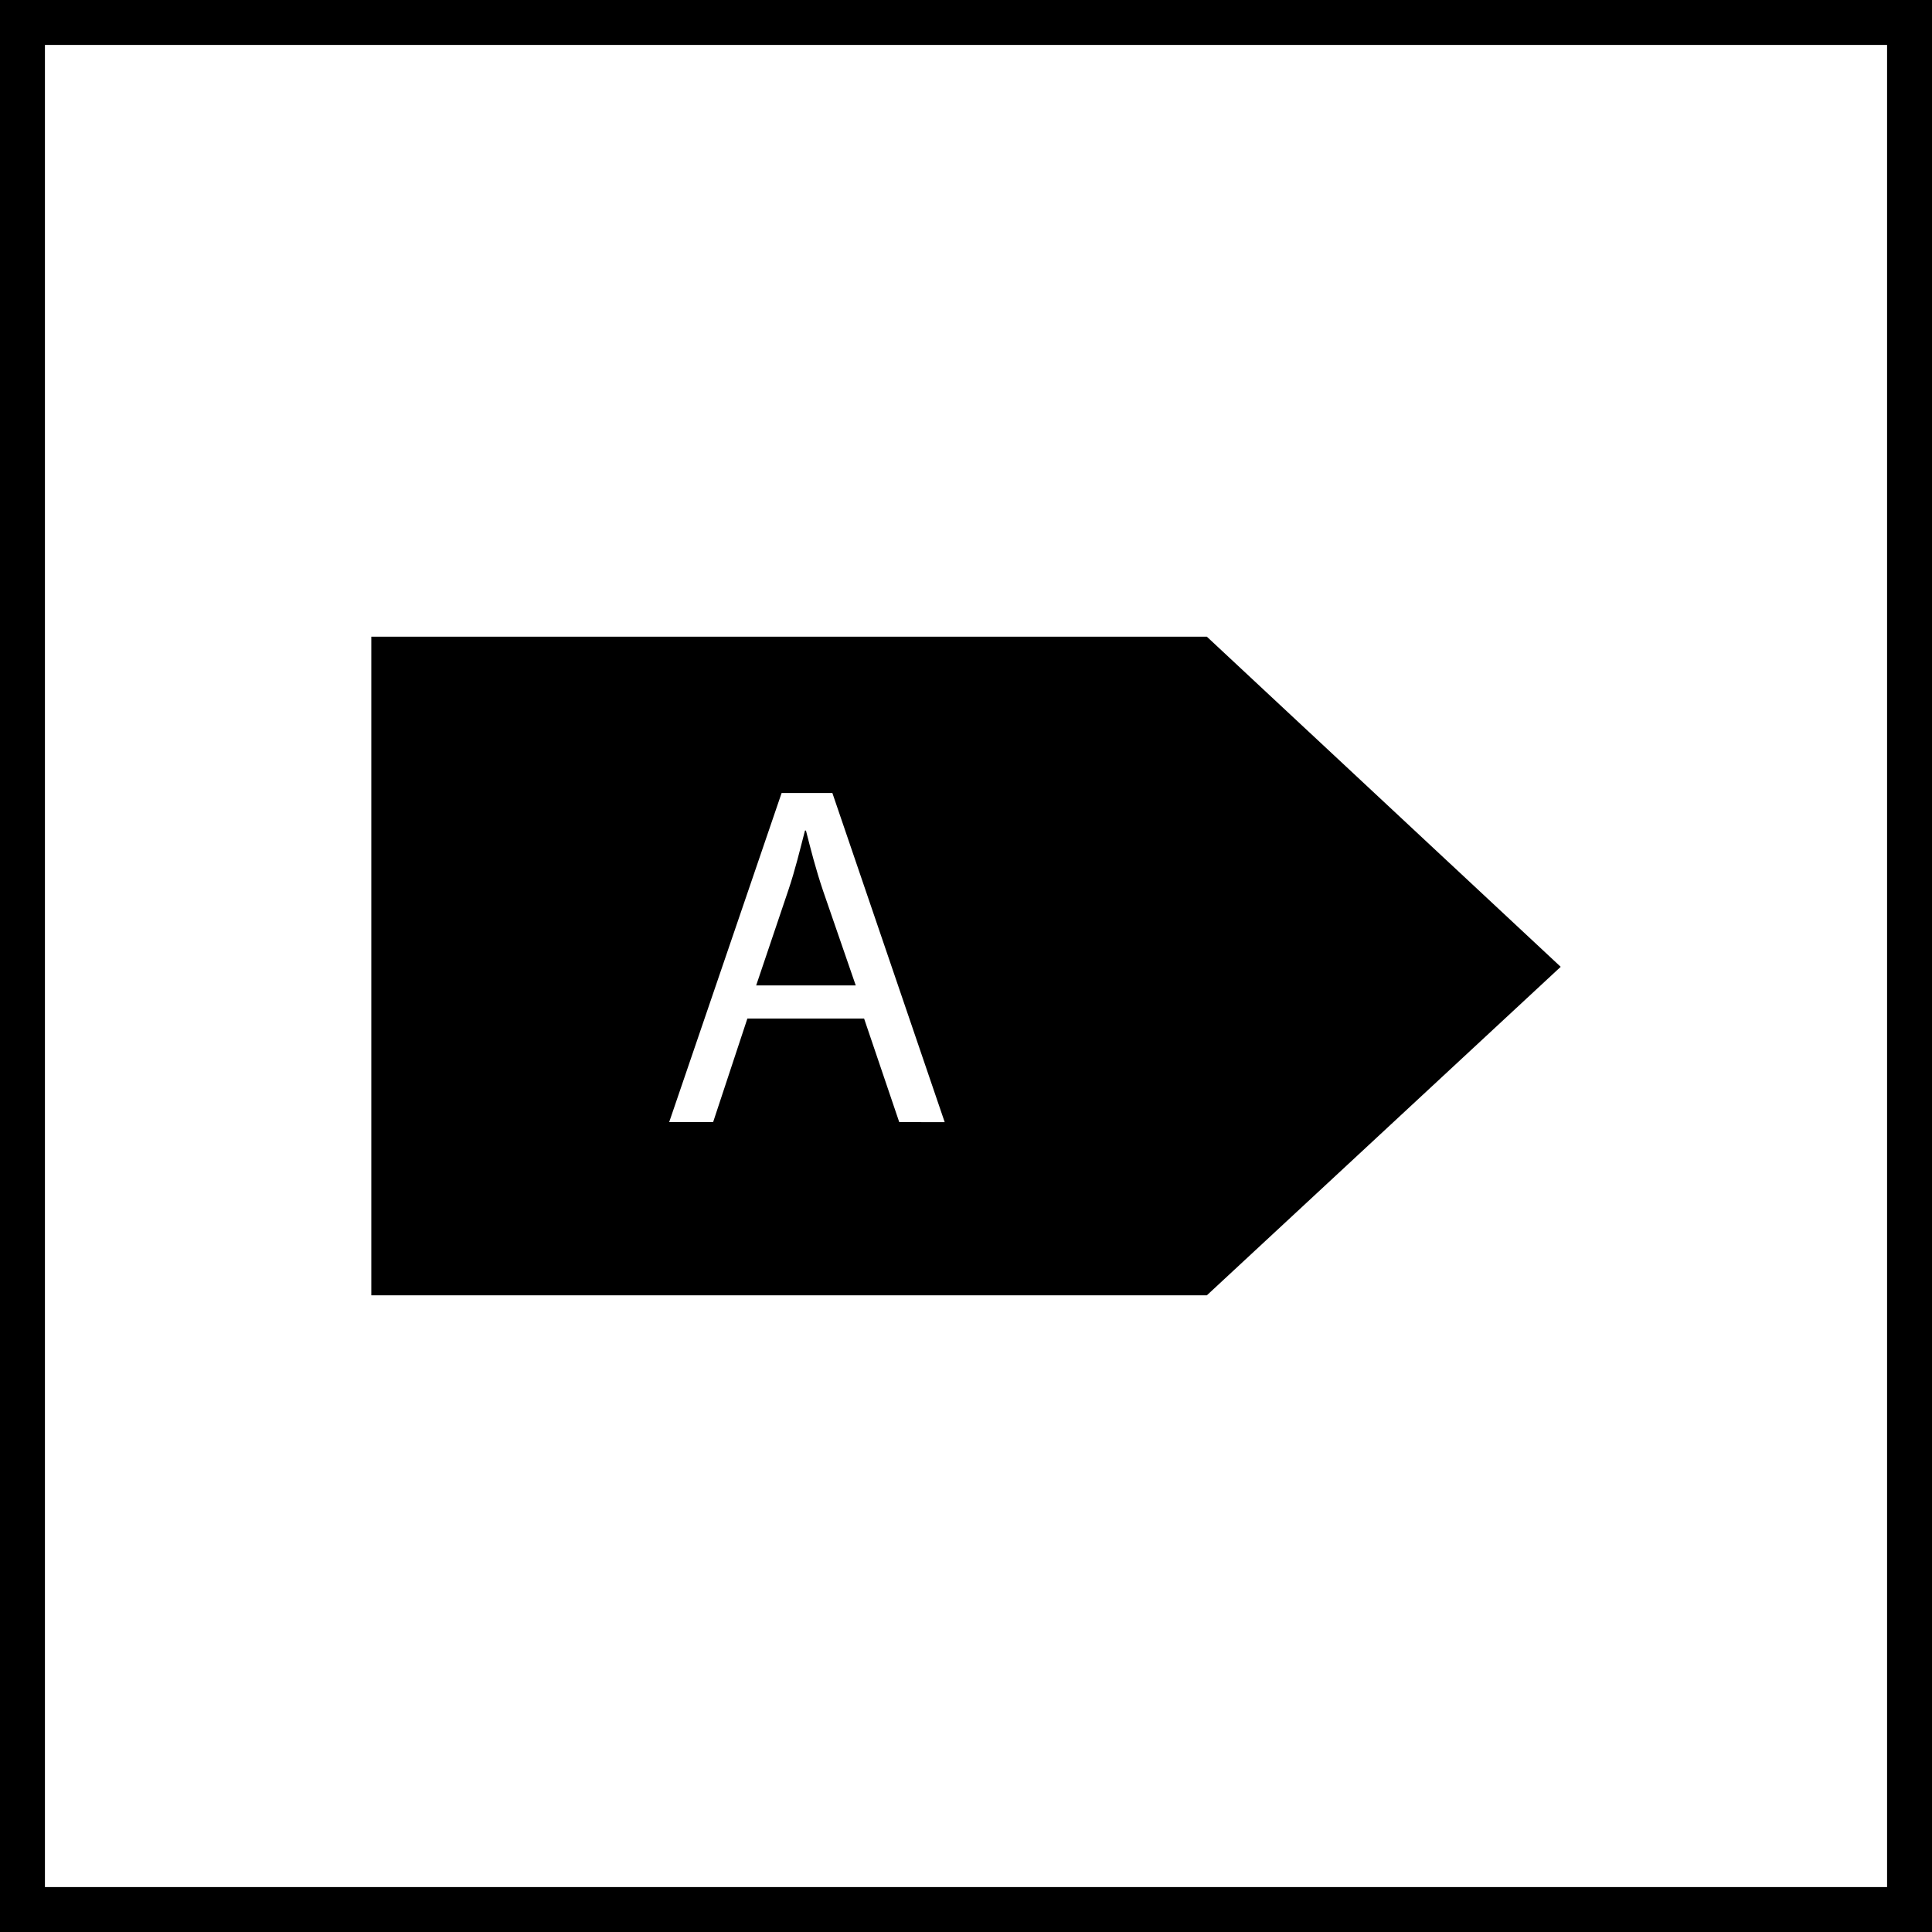 <svg xmlns="http://www.w3.org/2000/svg" viewBox="0 0 21.5 21.5"><defs><style>.a250223e-daac-4c22-9378-2914b472446f{fill:none;stroke:#000;stroke-width:0.5px;}</style></defs><title>A-sinifi-enerji_etiketi</title><g id="afe2fae5-1318-4666-844e-1cddb034c176" data-name="Layer 2"><g id="ba61e70a-d12b-4590-89ed-f0f35c6ba834" data-name="Layer 1"><rect class="a250223e-daac-4c22-9378-2914b472446f" x="0.25" y="0.25" width="21" height="21"/><path d="M13.43,7.085H4.132V14.415h9.298l3.938-3.656ZM10.007,12.487,9.616,11.335H8.317L7.936,12.487h-.489L8.698,8.825h.565l1.25,3.663Z"/><path d="M8.969,9.243h-.011c-.055.211-.109.439-.185.663l-.358,1.06H9.523l-.364-1.054C9.078,9.672,9.023,9.455,8.969,9.243Z"/></g></g></svg>